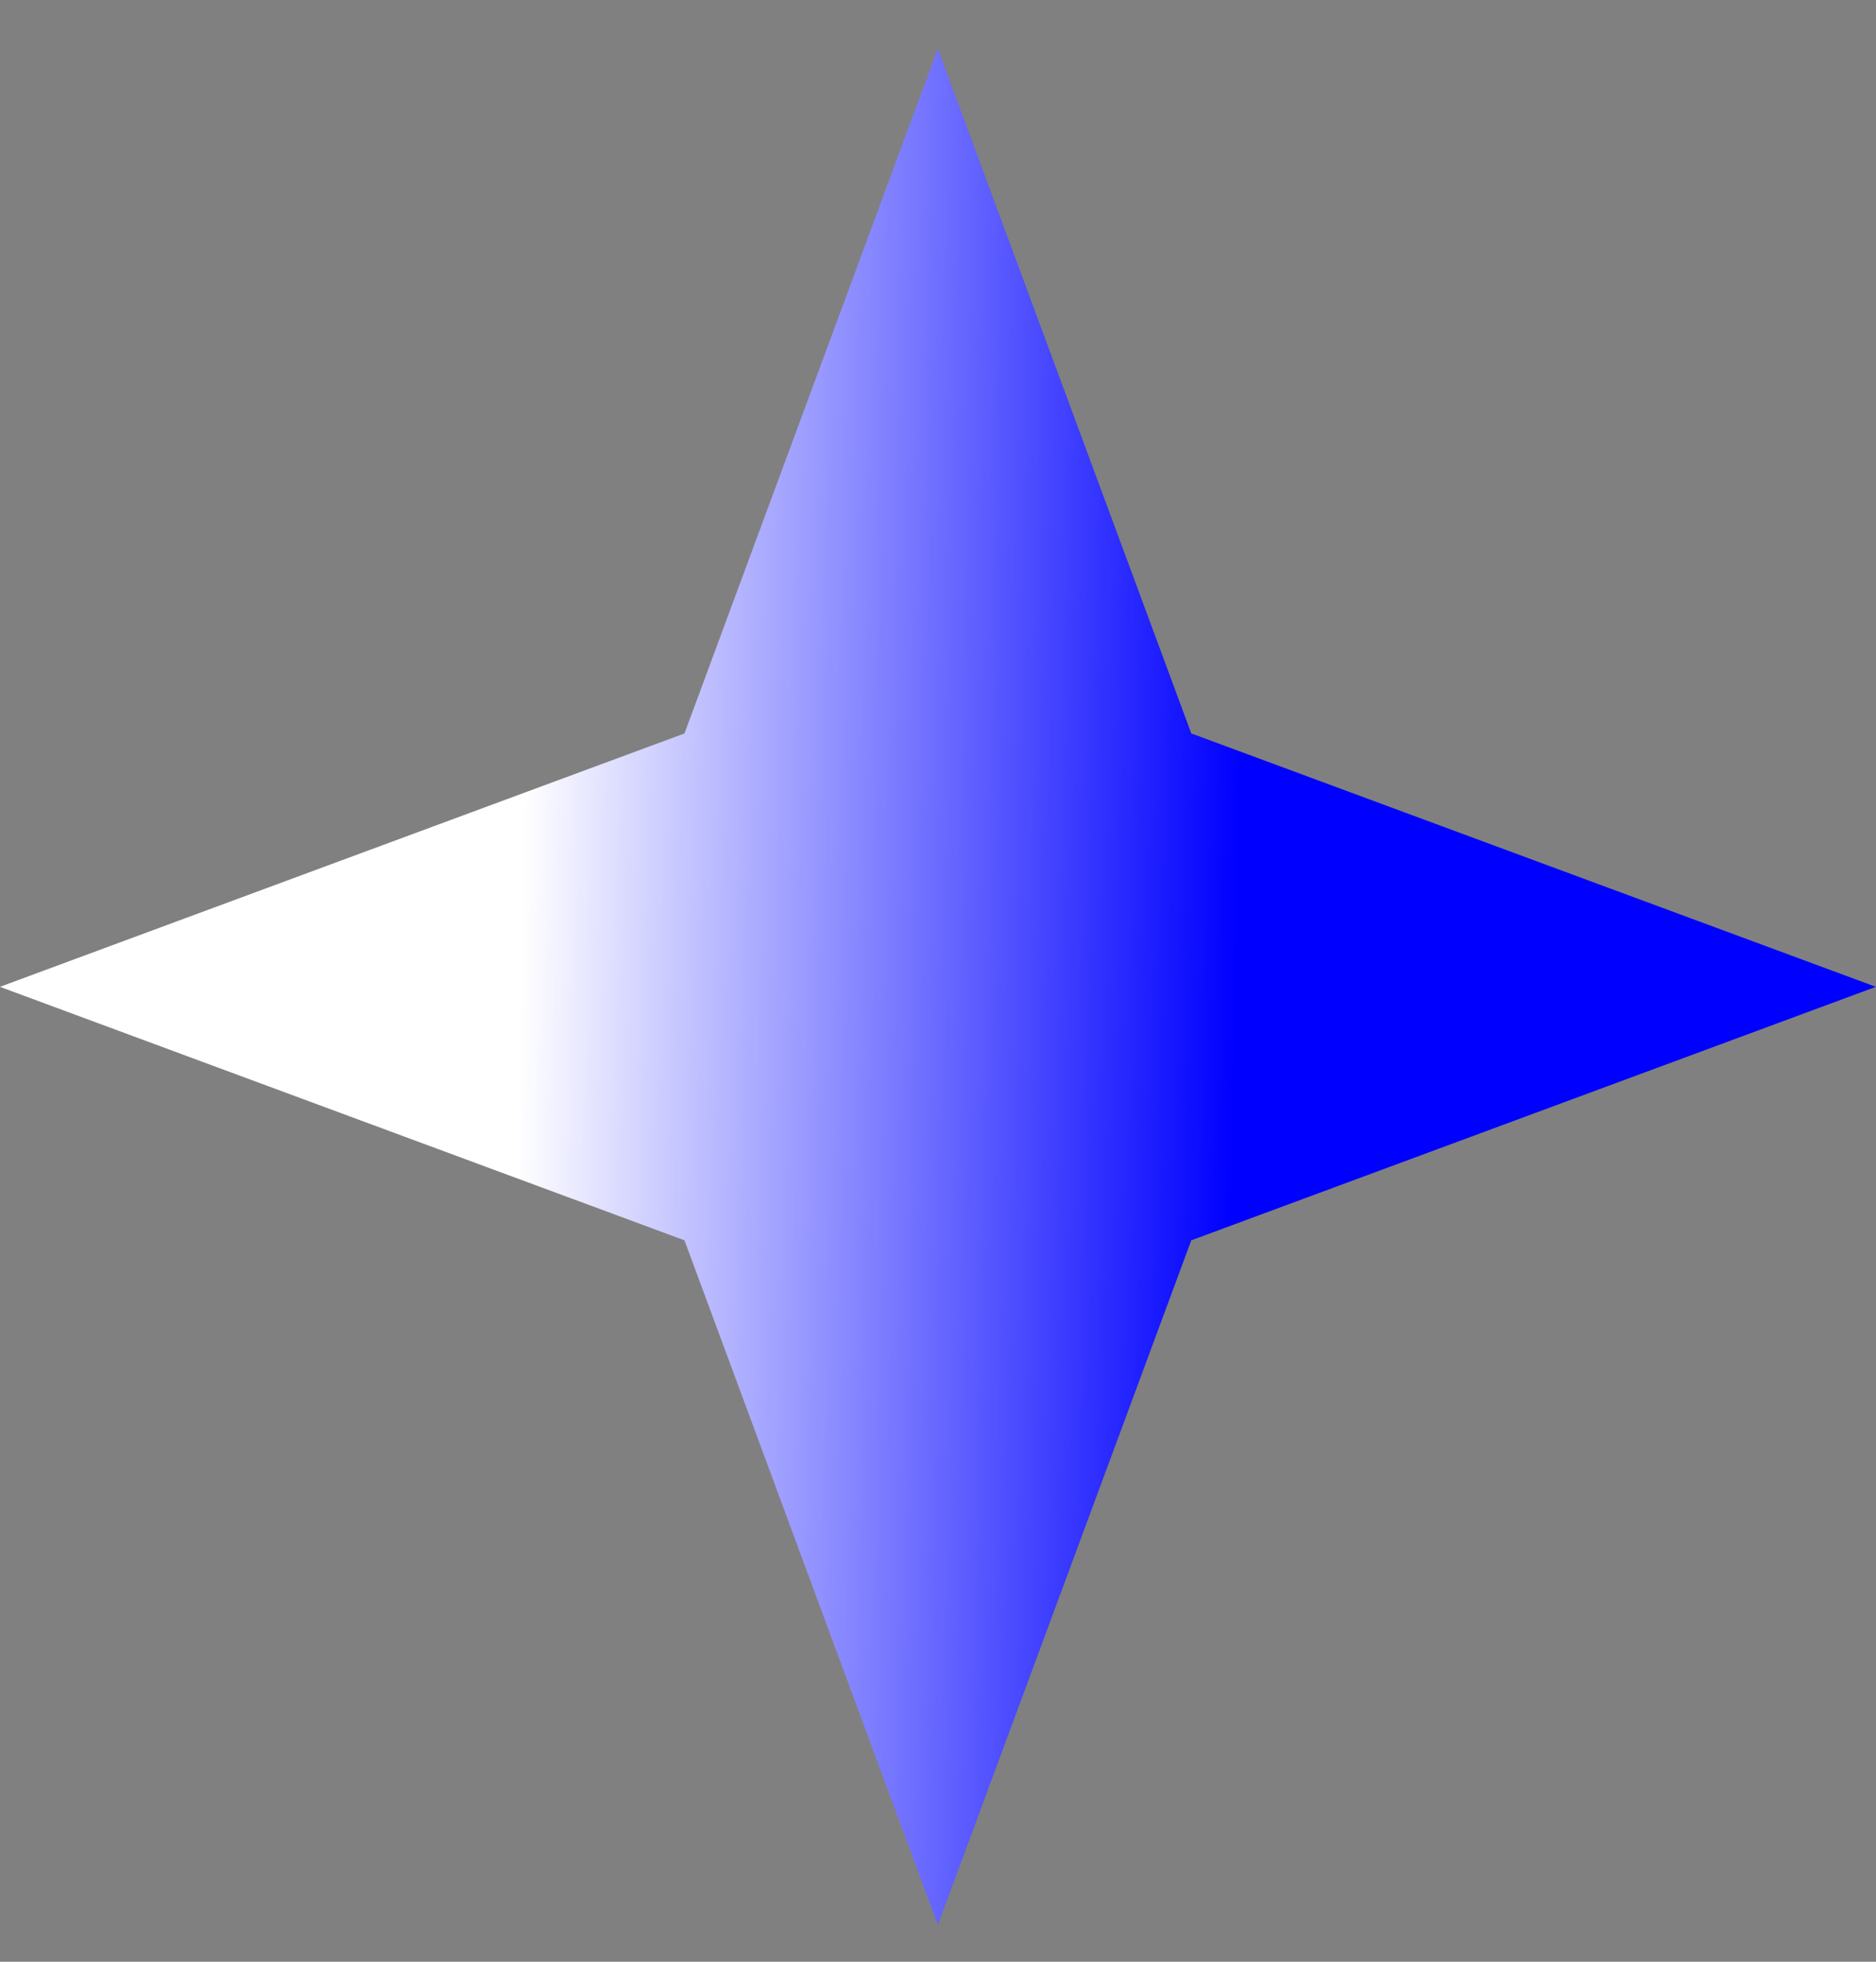 <svg width="22" height="23" viewBox="0 0 22 23" fill="none" xmlns="http://www.w3.org/2000/svg">
<rect x="0" y="0" width="22" height="23" fill="#808080" stroke="none"/>
<path d="M10.998 0.57L13.97 8.599L21.998 11.57L13.97 14.542L10.998 22.57L8.027 14.542L-0.001 11.57L8.027 8.599L10.998 0.57Z" fill="url(#paint0_linear_244_522)"/>
<defs>
<linearGradient id="paint0_linear_244_522" x1="14.498" y1="11.57" x2="2.503" y2="11.347" gradientUnits="userSpaceOnUse">
<stop stop-color="#0000FF"/>
<stop offset="0.7" stop-color="white"/>
</linearGradient>
</defs>
</svg>
